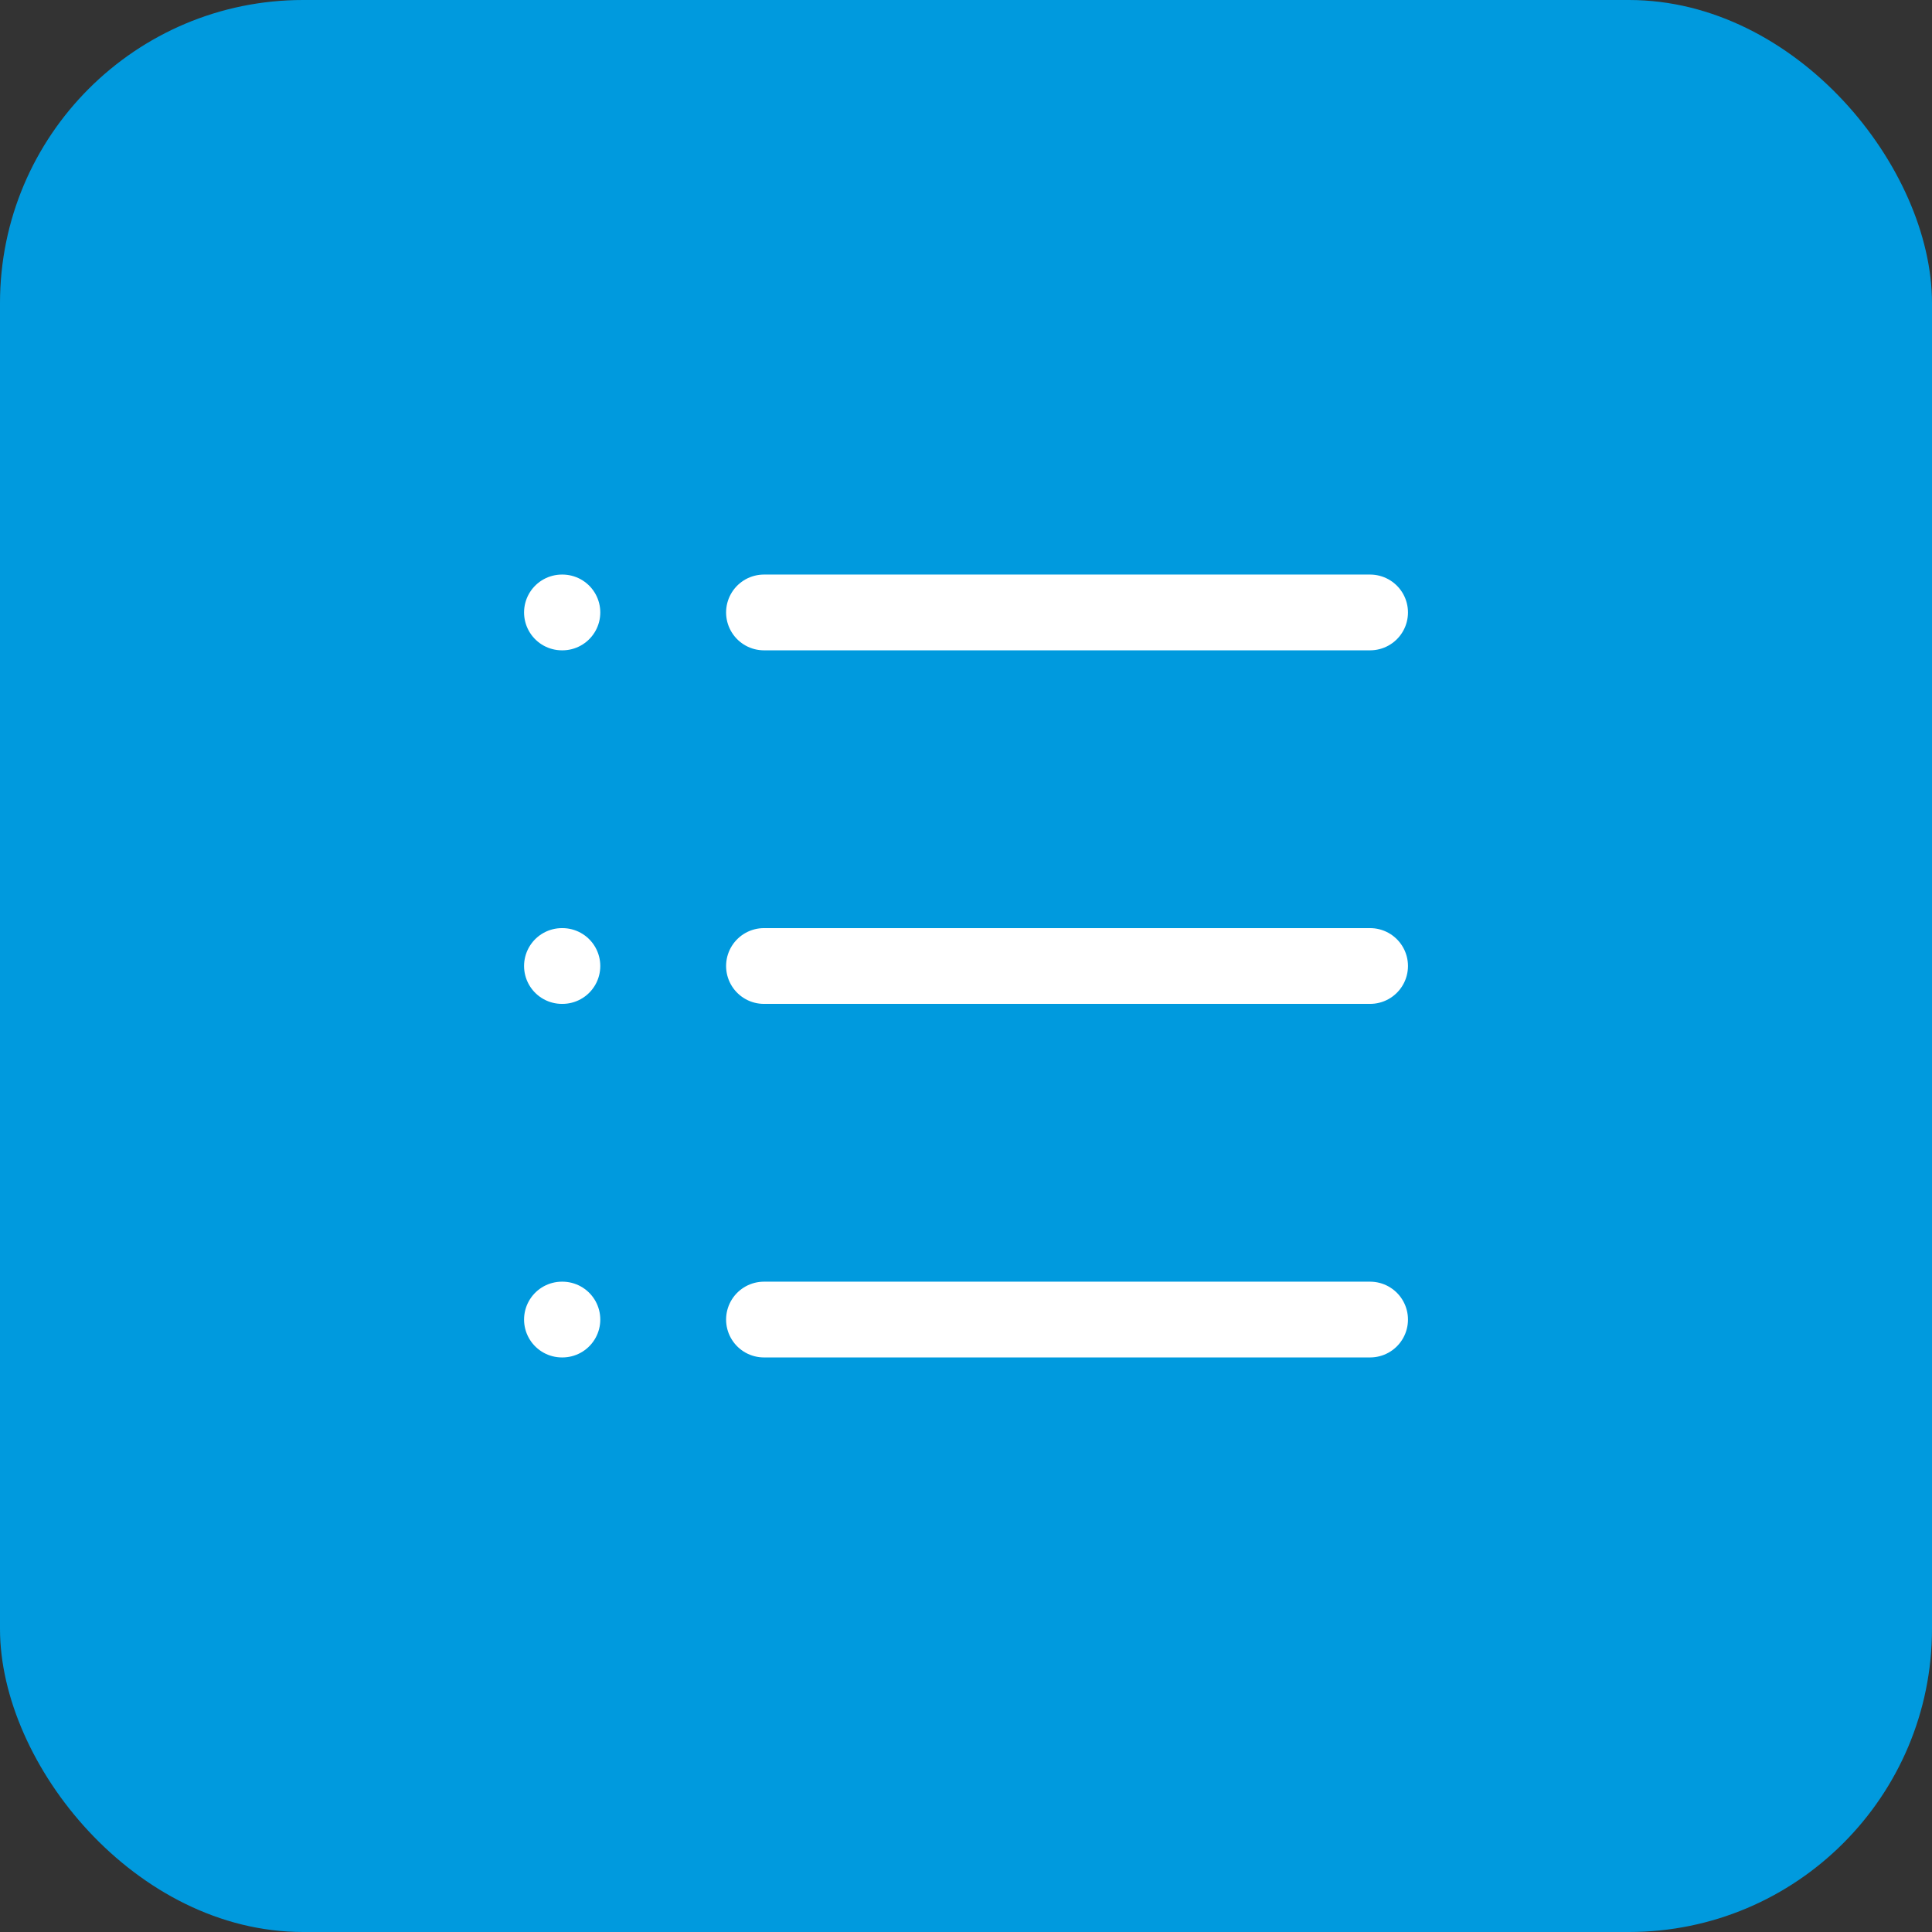 <?xml version="1.0" encoding="utf-8"?>
<svg xmlns="http://www.w3.org/2000/svg" fill="none" height="100%" overflow="visible" preserveAspectRatio="none" style="display: block;" viewBox="0 0 51 51" width="100%">
<rect x="0" y="0" width="51" height="51" fill="#333333" stroke="none"/>
<g id="Frame">
<rect fill="#009ADE" height="51" rx="8" width="51"/>
<g id="Frame_2">
<path d="M20.167 16.167H36.167M14.834 16.167H14.846M14.834 25.5H14.846M14.834 34.833H14.846M20.167 25.5H36.167M20.167 34.833H36.167" id="Vector" stroke="white" stroke-linecap="round" stroke-linejoin="round" stroke-width="2"/>
</g>
</g>
</svg>